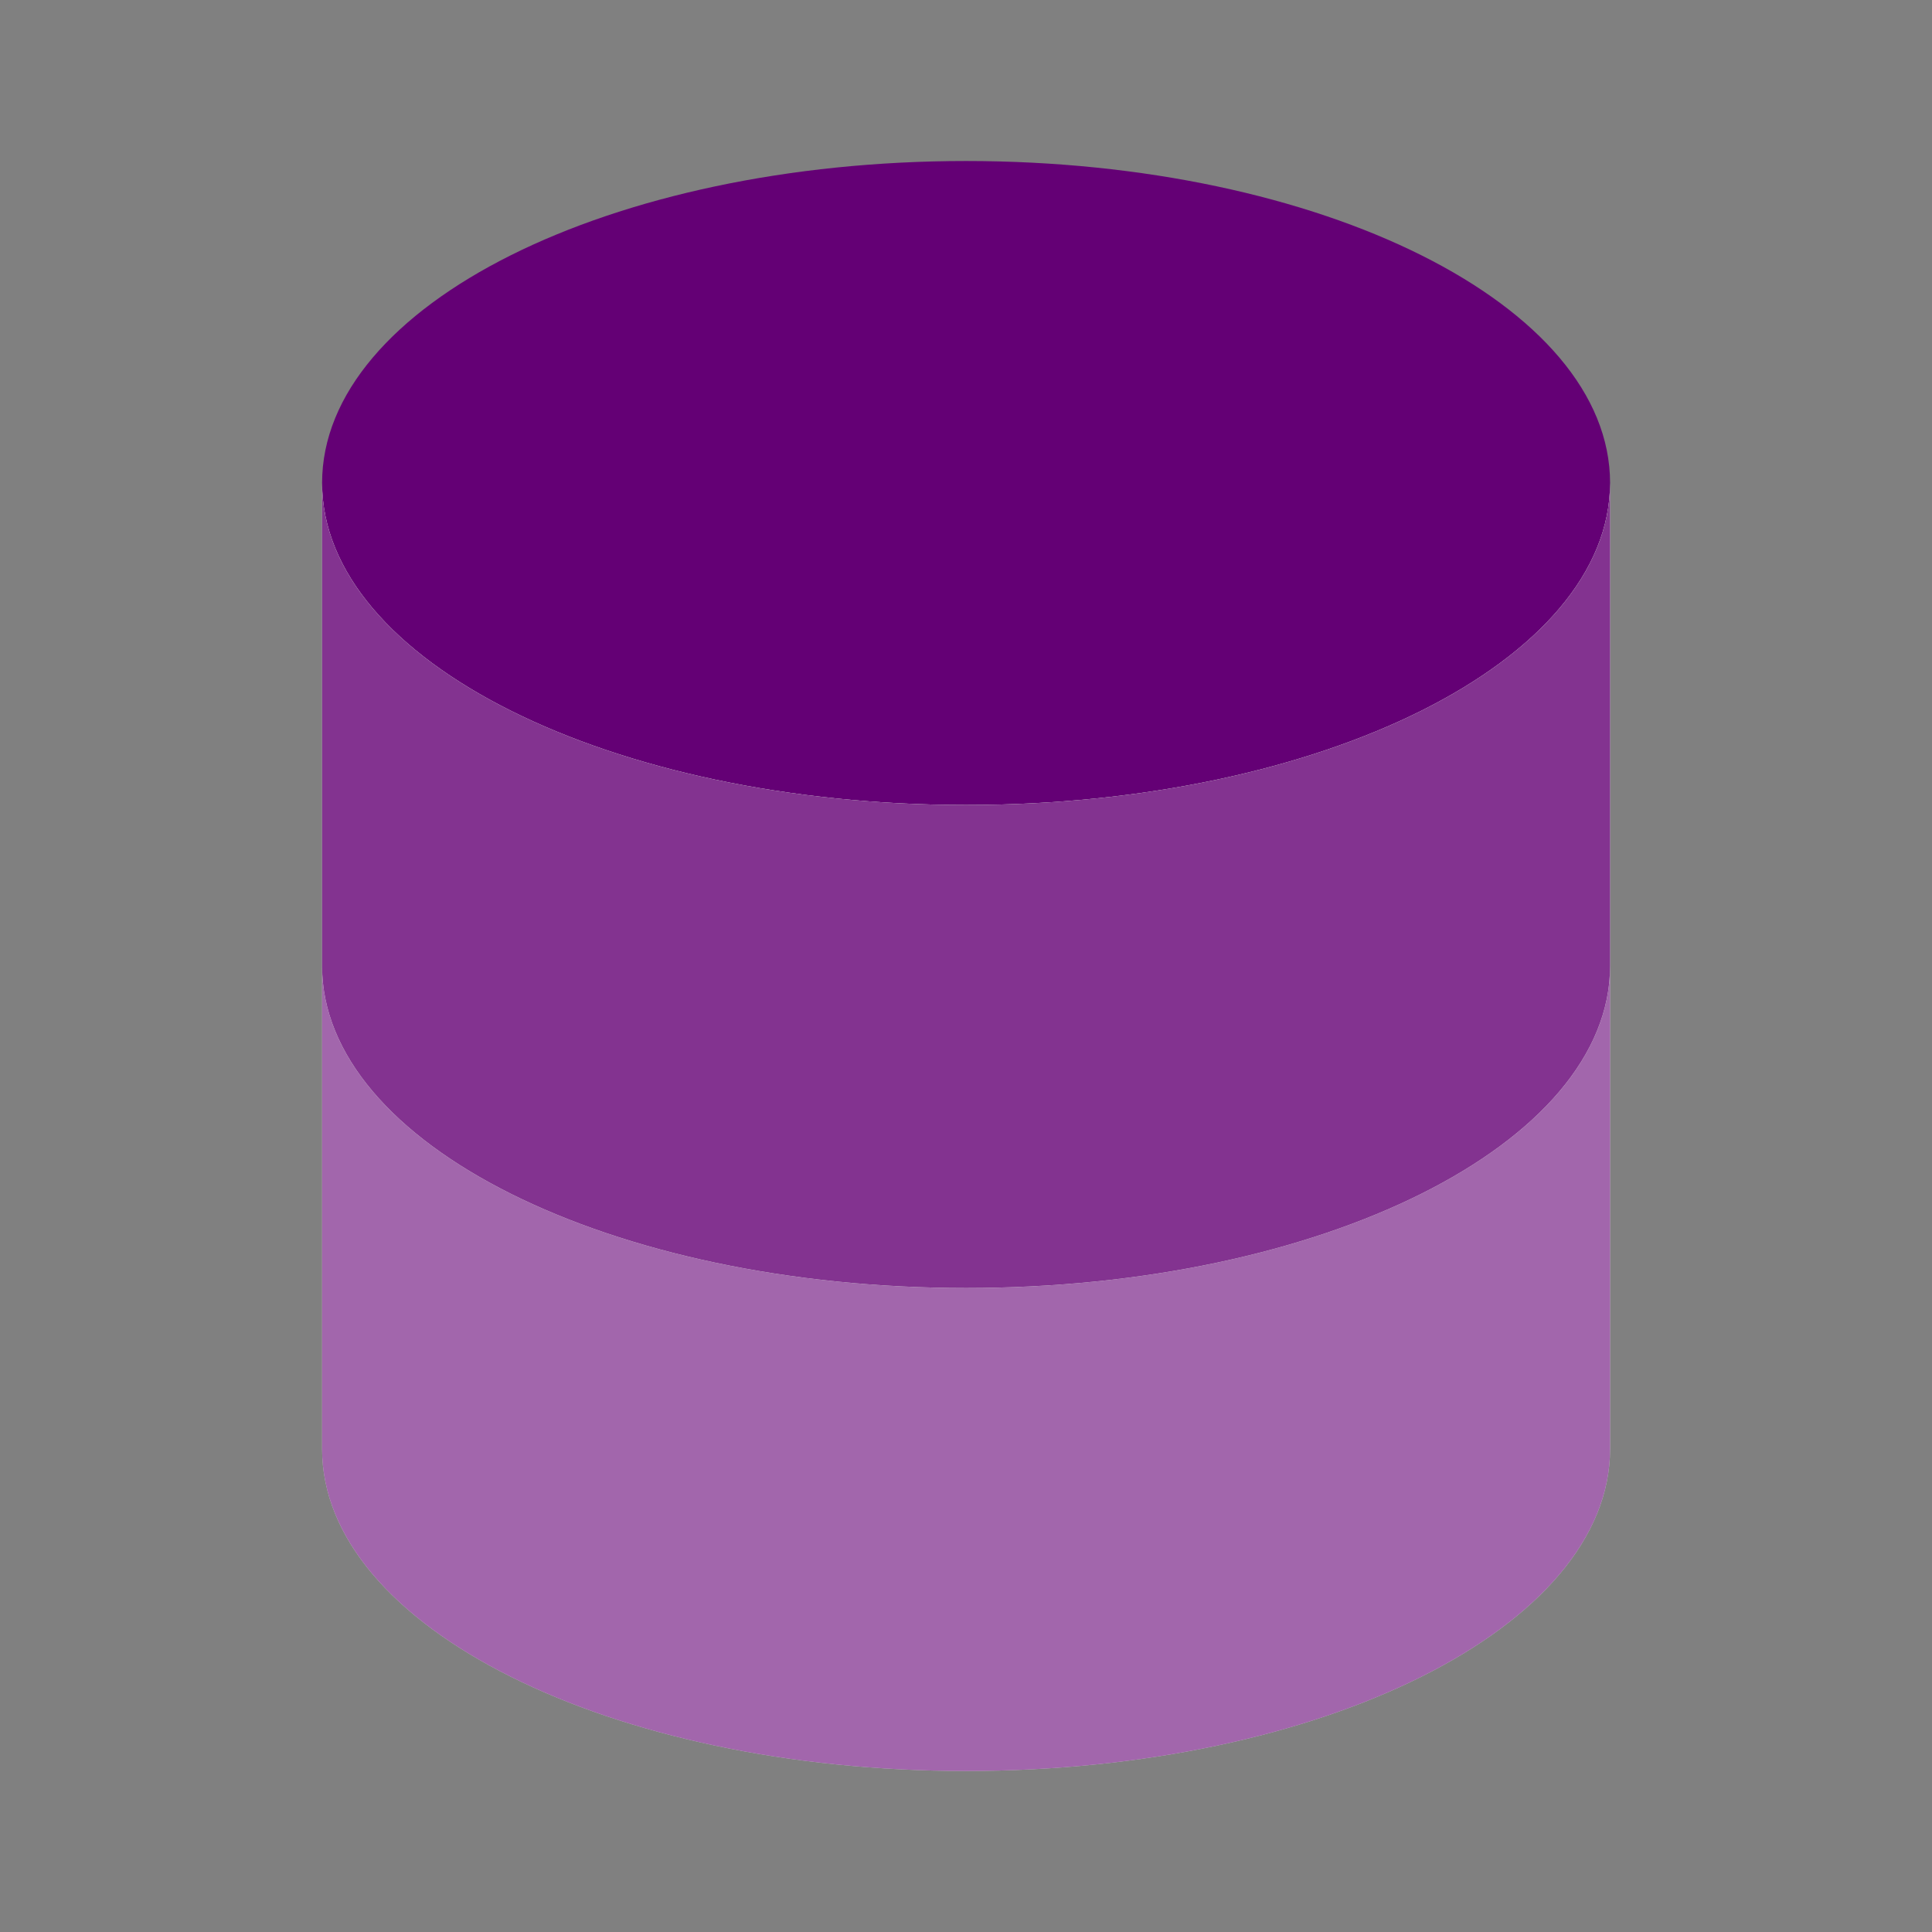 <svg xmlns="http://www.w3.org/2000/svg" width="56" height="56" viewBox="0 0 56 56" fill="none">
    <rect x="0" y="0" width="56" height="56" fill="#808080" stroke="none"/>
    <path d="M28.003 23.333C38.312 23.333 46.669 19.155 46.669 14C46.669 8.845 38.312 4.667 28.003 4.667C17.693 4.667 9.336 8.845 9.336 14C9.336 19.155 17.693 23.333 28.003 23.333Z"
          fill="#640075"/>
    <path d="M9.336 28V42C9.336 47.155 17.693 51.333 28.003 51.333C38.312 51.333 46.669 47.155 46.669 42V28C46.669 33.155 38.312 37.333 28.003 37.333C17.693 37.333 9.336 33.155 9.336 28Z"
          fill="white"/>
    <path d="M9.336 28V42C9.336 47.155 17.693 51.333 28.003 51.333C38.312 51.333 46.669 47.155 46.669 42V28C46.669 33.155 38.312 37.333 28.003 37.333C17.693 37.333 9.336 33.155 9.336 28Z"
          fill="#640075" fill-opacity="0.6"/>
    <path d="M9.336 14V28C9.336 33.155 17.693 37.333 28.003 37.333C38.312 37.333 46.669 33.155 46.669 28V14C46.669 19.155 38.312 23.333 28.003 23.333C17.693 23.333 9.336 19.155 9.336 14Z"
          fill="white"/>
    <path d="M9.336 14V28C9.336 33.155 17.693 37.333 28.003 37.333C38.312 37.333 46.669 33.155 46.669 28V14C46.669 19.155 38.312 23.333 28.003 23.333C17.693 23.333 9.336 19.155 9.336 14Z"
          fill="#640075" fill-opacity="0.8"/>
</svg>
